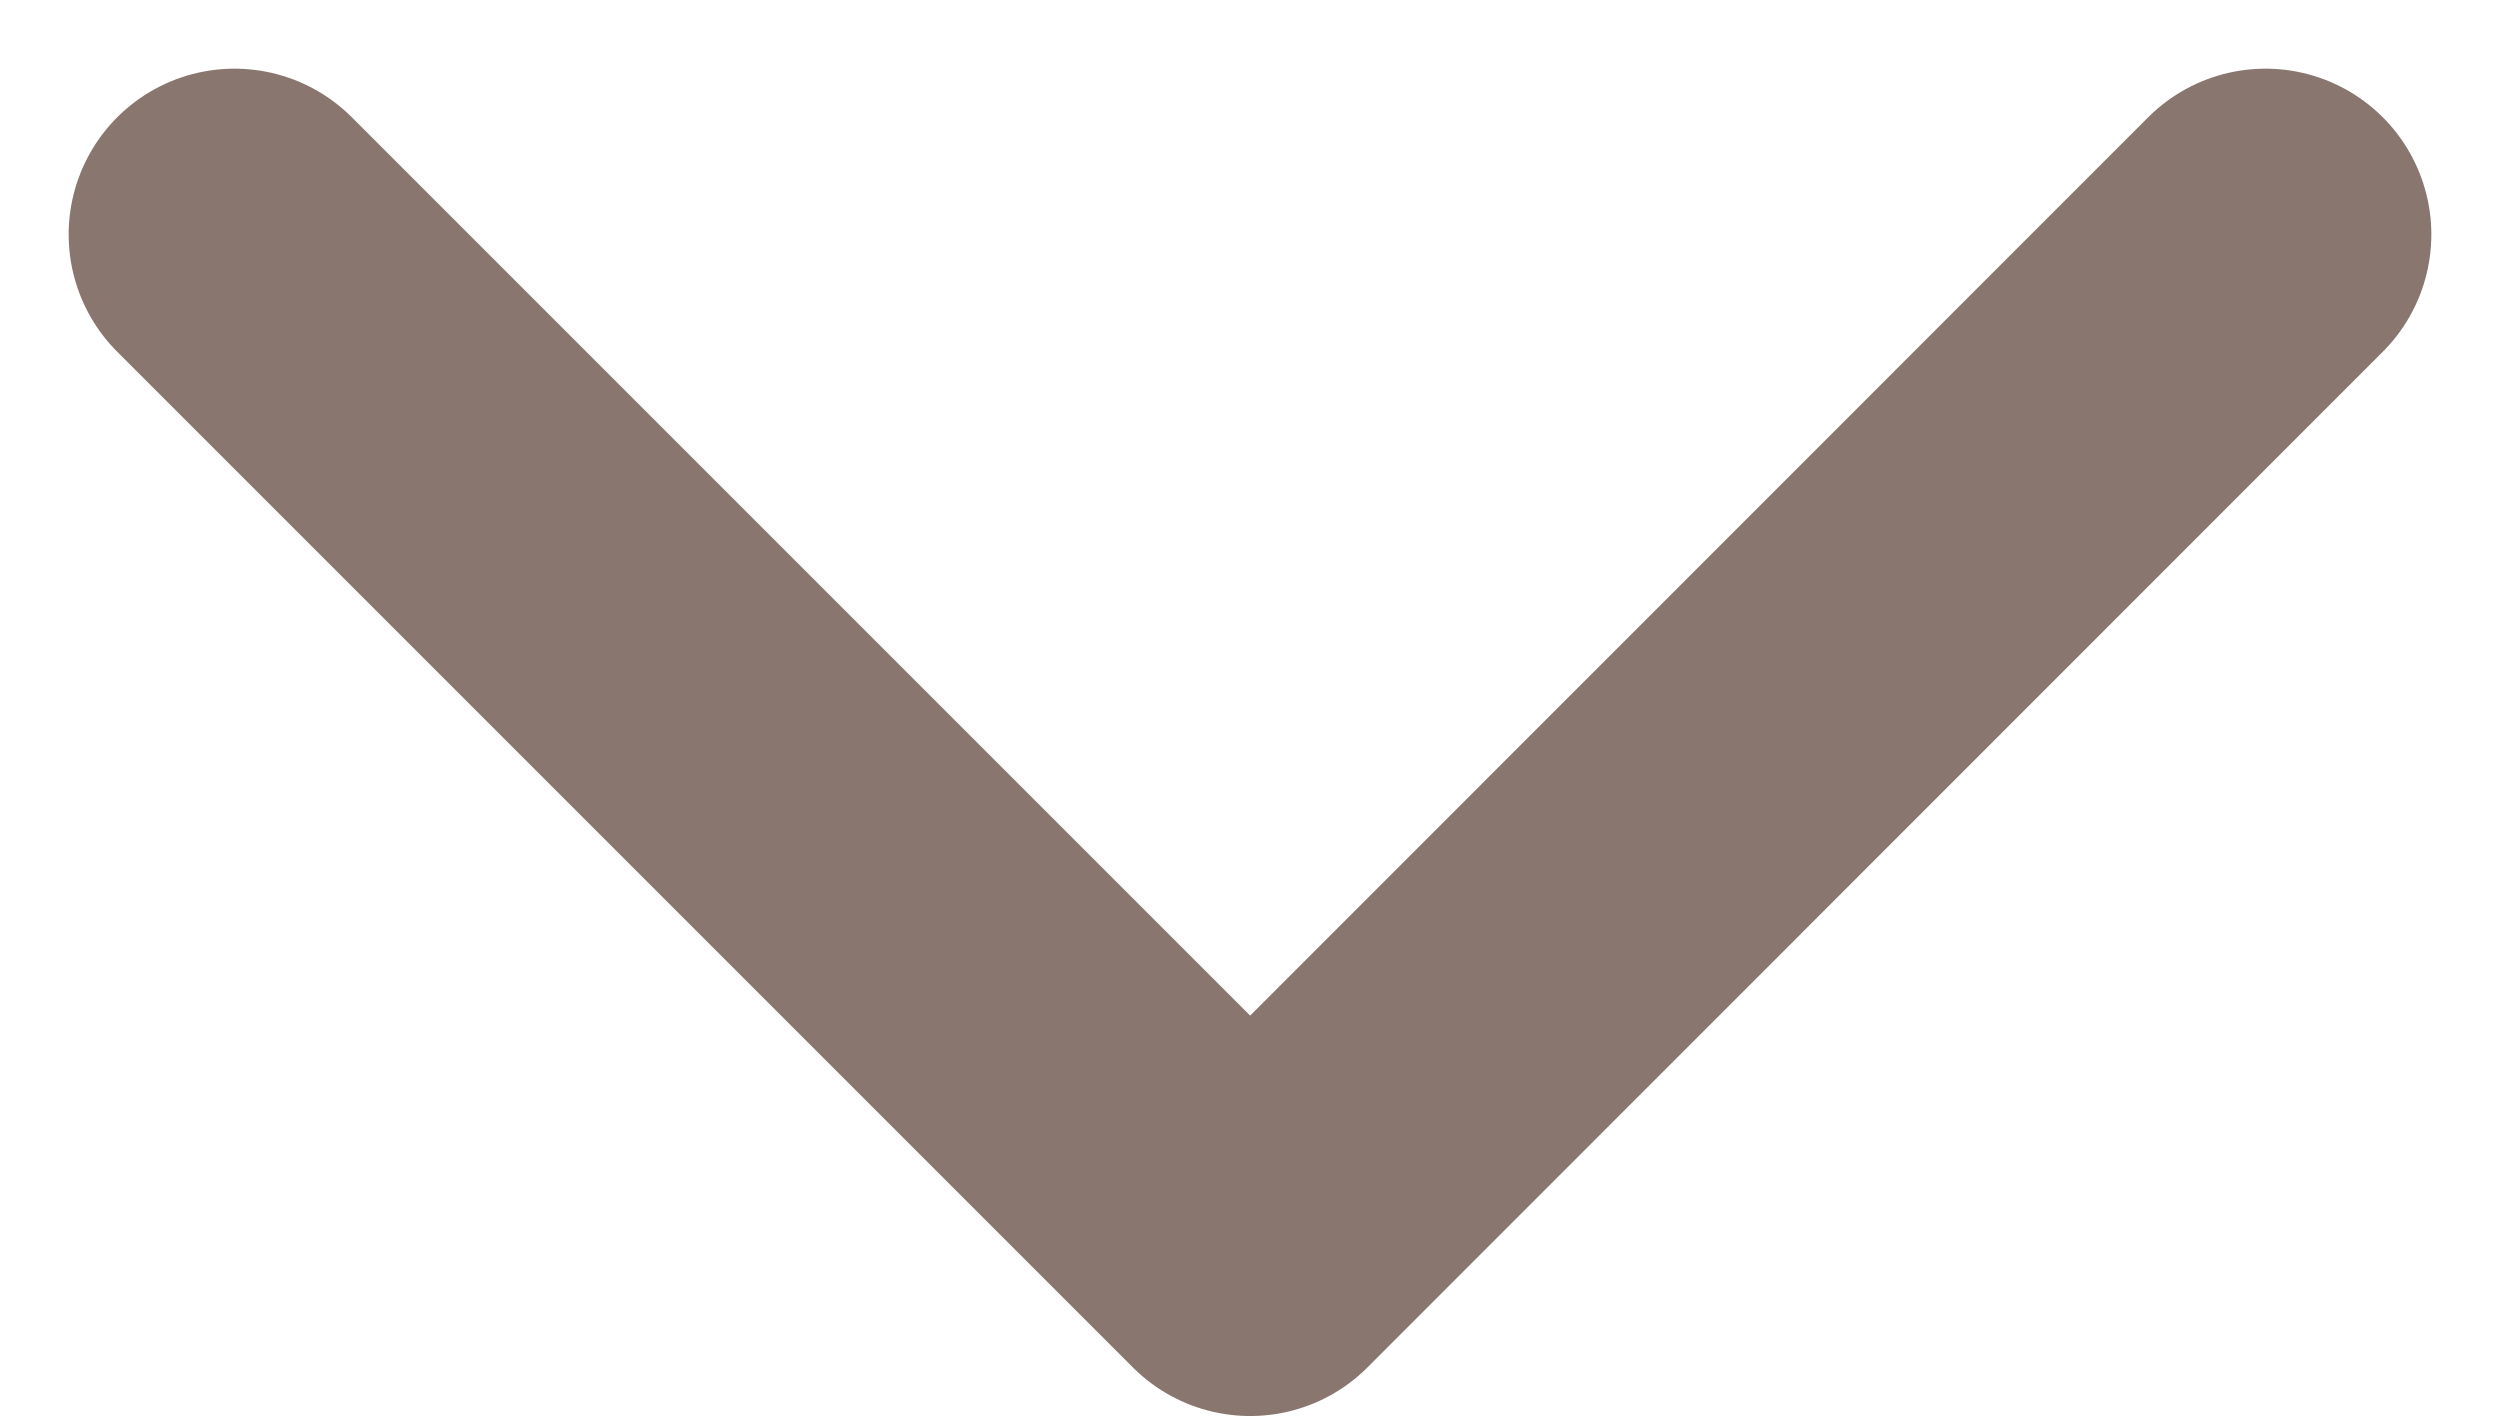 <svg xmlns="http://www.w3.org/2000/svg" width="7.537" height="4.269" viewBox="0 0 7.537 4.269">
  <path id="Icon_feather-chevron-down" data-name="Icon feather-chevron-down" d="M9,13.5l3.062,3.062L15.123,13.5" transform="translate(-8.293 -12.793)" fill="none" stroke="#88766f" stroke-linecap="round" stroke-linejoin="round" stroke-width="1"/>
</svg>
